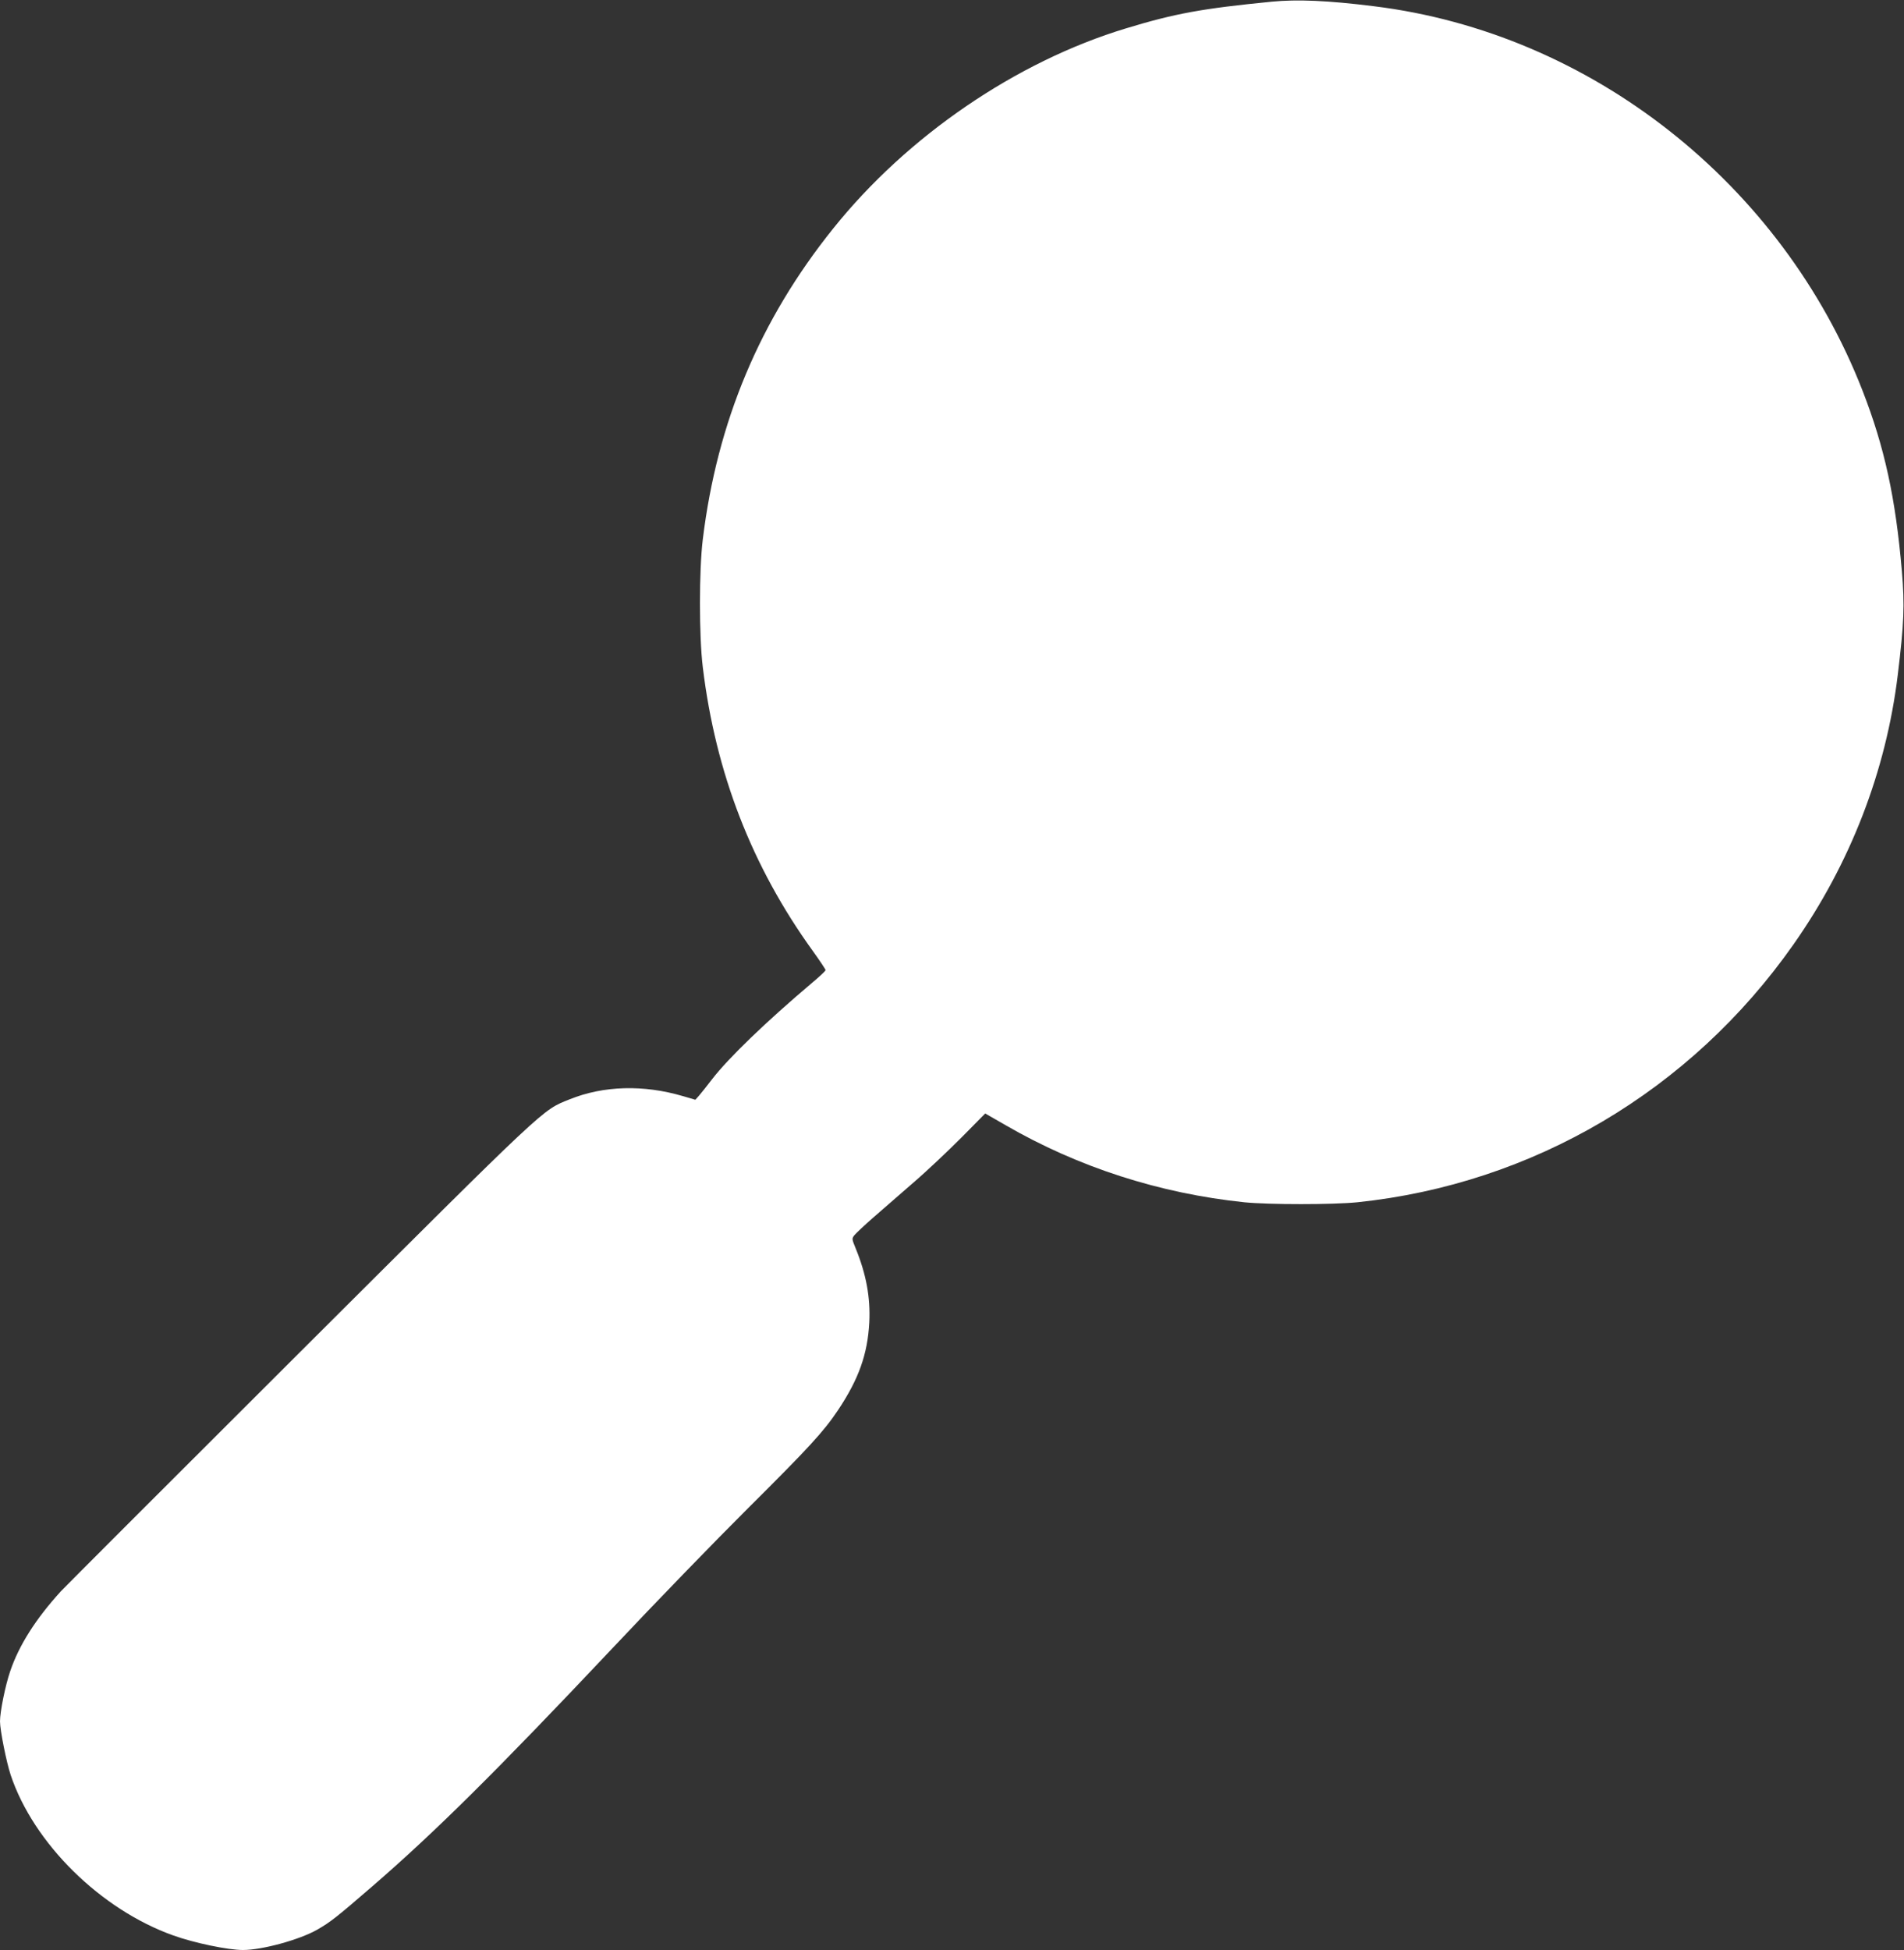 <?xml version="1.0" standalone="no"?>
<!DOCTYPE svg PUBLIC "-//W3C//DTD SVG 20010904//EN"
 "http://www.w3.org/TR/2001/REC-SVG-20010904/DTD/svg10.dtd">
<svg version="1.0" xmlns="http://www.w3.org/2000/svg"
 width="1250pt" height="1280pt" viewBox="0 0 1250 1280"
 preserveAspectRatio="xMidYMid meet">
<rect x="0" y="0" width="1250" height="1280" fill="#333333" stroke="none"/>
<g transform="translate(0,1280) scale(0.1,-0.1)"
fill="#ffffff" stroke="none">
<path d="M8350 12789 c-458 -45 -634 -77 -957 -175 -721 -218 -1437 -707
-1923 -1314 -482 -600 -762 -1270 -856 -2040 -25 -202 -25 -638 0 -840 84
-694 322 -1308 722 -1862 46 -64 84 -121 84 -126 0 -5 -39 -42 -87 -82 -305
-258 -550 -494 -658 -634 -33 -43 -71 -91 -85 -107 l-25 -28 -82 24 c-258 76
-520 69 -743 -21 -184 -74 -129 -23 -1774 -1663 -836 -834 -1540 -1538 -1566
-1566 -165 -181 -275 -354 -333 -525 -32 -93 -67 -266 -67 -329 0 -58 42 -267
70 -352 150 -449 591 -884 1069 -1054 137 -49 358 -95 456 -95 127 0 370 67
487 133 88 51 123 78 359 282 413 357 814 754 1579 1565 282 300 684 714 891
920 400 398 495 501 591 644 136 204 194 367 205 576 8 163 -20 316 -90 487
-25 61 -25 63 -7 86 11 13 65 64 121 113 57 49 175 152 263 229 89 76 231 211
318 298 l156 158 134 -77 c477 -276 1011 -448 1568 -506 161 -16 579 -16 740
0 1154 120 2190 732 2864 1692 374 532 608 1138 685 1769 41 337 46 459 27
682 -41 480 -114 814 -258 1184 -530 1361 -1785 2349 -3208 2524 -303 38 -503
46 -670 30z"/>
</g>
</svg>
